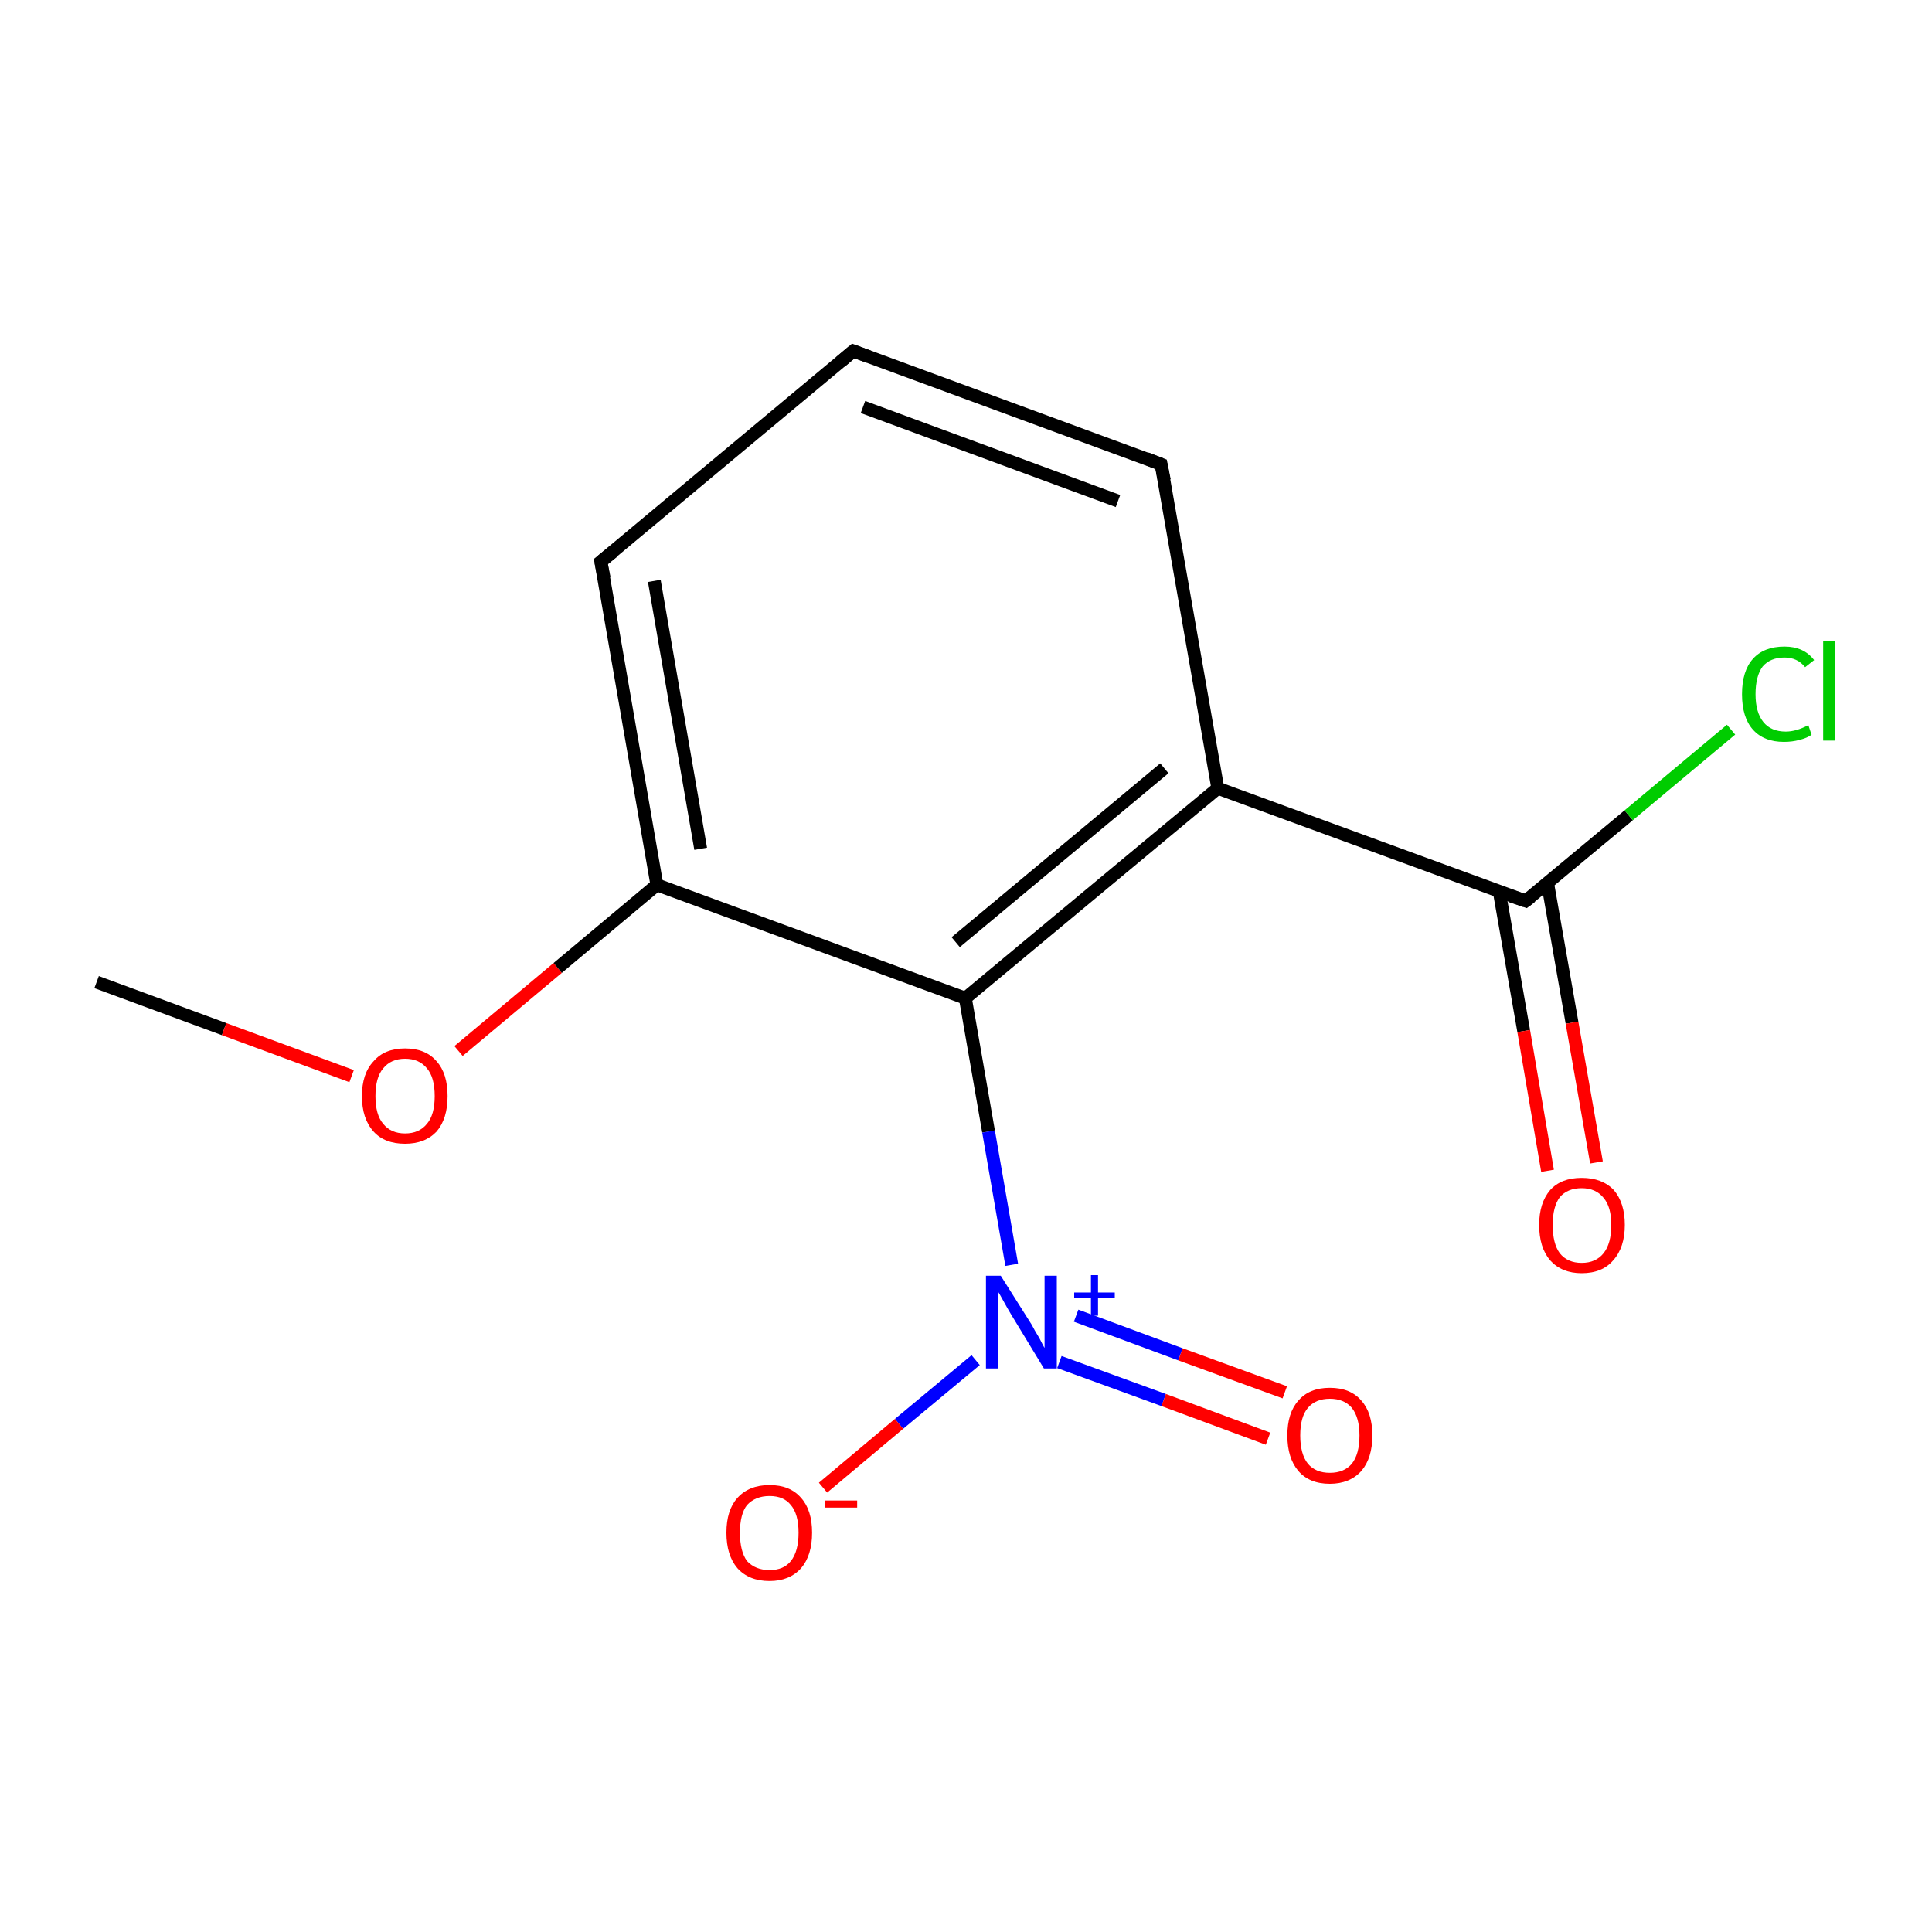 <?xml version='1.0' encoding='iso-8859-1'?>
<svg version='1.1' baseProfile='full'
              xmlns='http://www.w3.org/2000/svg'
                      xmlns:rdkit='http://www.rdkit.org/xml'
                      xmlns:xlink='http://www.w3.org/1999/xlink'
                  xml:space='preserve'
width='300px' height='300px' viewBox='0 0 300 300'>
<!-- END OF HEADER -->
<rect style='opacity:1.0;fill:none;stroke:none' width='300.0' height='300.0' x='0.0' y='0.0'> </rect>
<path class='bond-0 atom-0 atom-1' d='M 15.0,152.5 L 34.8,159.8' style='fill:none;fill-rule:evenodd;stroke:#000000;stroke-width:2.0px;stroke-linecap:butt;stroke-linejoin:miter;stroke-opacity:1' />
<path class='bond-0 atom-0 atom-1' d='M 34.8,159.8 L 54.6,167.1' style='fill:none;fill-rule:evenodd;stroke:#FF0000;stroke-width:2.0px;stroke-linecap:butt;stroke-linejoin:miter;stroke-opacity:1' />
<path class='bond-1 atom-1 atom-2' d='M 71.2,163.2 L 86.6,150.3' style='fill:none;fill-rule:evenodd;stroke:#FF0000;stroke-width:2.0px;stroke-linecap:butt;stroke-linejoin:miter;stroke-opacity:1' />
<path class='bond-1 atom-1 atom-2' d='M 86.6,150.3 L 102.0,137.4' style='fill:none;fill-rule:evenodd;stroke:#000000;stroke-width:2.0px;stroke-linecap:butt;stroke-linejoin:miter;stroke-opacity:1' />
<path class='bond-2 atom-2 atom-3' d='M 102.0,137.4 L 93.3,87.2' style='fill:none;fill-rule:evenodd;stroke:#000000;stroke-width:2.0px;stroke-linecap:butt;stroke-linejoin:miter;stroke-opacity:1' />
<path class='bond-2 atom-2 atom-3' d='M 108.8,131.8 L 101.6,90.2' style='fill:none;fill-rule:evenodd;stroke:#000000;stroke-width:2.0px;stroke-linecap:butt;stroke-linejoin:miter;stroke-opacity:1' />
<path class='bond-3 atom-3 atom-4' d='M 93.3,87.2 L 132.5,54.5' style='fill:none;fill-rule:evenodd;stroke:#000000;stroke-width:2.0px;stroke-linecap:butt;stroke-linejoin:miter;stroke-opacity:1' />
<path class='bond-4 atom-4 atom-5' d='M 132.5,54.5 L 180.3,72.1' style='fill:none;fill-rule:evenodd;stroke:#000000;stroke-width:2.0px;stroke-linecap:butt;stroke-linejoin:miter;stroke-opacity:1' />
<path class='bond-4 atom-4 atom-5' d='M 134.0,63.2 L 173.6,77.8' style='fill:none;fill-rule:evenodd;stroke:#000000;stroke-width:2.0px;stroke-linecap:butt;stroke-linejoin:miter;stroke-opacity:1' />
<path class='bond-5 atom-5 atom-6' d='M 180.3,72.1 L 189.1,122.4' style='fill:none;fill-rule:evenodd;stroke:#000000;stroke-width:2.0px;stroke-linecap:butt;stroke-linejoin:miter;stroke-opacity:1' />
<path class='bond-6 atom-6 atom-7' d='M 189.1,122.4 L 149.9,155.0' style='fill:none;fill-rule:evenodd;stroke:#000000;stroke-width:2.0px;stroke-linecap:butt;stroke-linejoin:miter;stroke-opacity:1' />
<path class='bond-6 atom-6 atom-7' d='M 180.8,119.3 L 148.4,146.3' style='fill:none;fill-rule:evenodd;stroke:#000000;stroke-width:2.0px;stroke-linecap:butt;stroke-linejoin:miter;stroke-opacity:1' />
<path class='bond-7 atom-7 atom-8' d='M 149.9,155.0 L 153.5,175.7' style='fill:none;fill-rule:evenodd;stroke:#000000;stroke-width:2.0px;stroke-linecap:butt;stroke-linejoin:miter;stroke-opacity:1' />
<path class='bond-7 atom-7 atom-8' d='M 153.5,175.7 L 157.1,196.4' style='fill:none;fill-rule:evenodd;stroke:#0000FF;stroke-width:2.0px;stroke-linecap:butt;stroke-linejoin:miter;stroke-opacity:1' />
<path class='bond-8 atom-8 atom-9' d='M 164.5,211.5 L 180.7,217.4' style='fill:none;fill-rule:evenodd;stroke:#0000FF;stroke-width:2.0px;stroke-linecap:butt;stroke-linejoin:miter;stroke-opacity:1' />
<path class='bond-8 atom-8 atom-9' d='M 180.7,217.4 L 196.9,223.4' style='fill:none;fill-rule:evenodd;stroke:#FF0000;stroke-width:2.0px;stroke-linecap:butt;stroke-linejoin:miter;stroke-opacity:1' />
<path class='bond-8 atom-8 atom-9' d='M 167.1,204.3 L 183.3,210.3' style='fill:none;fill-rule:evenodd;stroke:#0000FF;stroke-width:2.0px;stroke-linecap:butt;stroke-linejoin:miter;stroke-opacity:1' />
<path class='bond-8 atom-8 atom-9' d='M 183.3,210.3 L 199.5,216.2' style='fill:none;fill-rule:evenodd;stroke:#FF0000;stroke-width:2.0px;stroke-linecap:butt;stroke-linejoin:miter;stroke-opacity:1' />
<path class='bond-9 atom-8 atom-10' d='M 151.5,211.2 L 139.6,221.1' style='fill:none;fill-rule:evenodd;stroke:#0000FF;stroke-width:2.0px;stroke-linecap:butt;stroke-linejoin:miter;stroke-opacity:1' />
<path class='bond-9 atom-8 atom-10' d='M 139.6,221.1 L 127.8,231.0' style='fill:none;fill-rule:evenodd;stroke:#FF0000;stroke-width:2.0px;stroke-linecap:butt;stroke-linejoin:miter;stroke-opacity:1' />
<path class='bond-10 atom-6 atom-11' d='M 189.1,122.4 L 236.9,139.9' style='fill:none;fill-rule:evenodd;stroke:#000000;stroke-width:2.0px;stroke-linecap:butt;stroke-linejoin:miter;stroke-opacity:1' />
<path class='bond-11 atom-11 atom-12' d='M 232.8,138.4 L 236.6,160.1' style='fill:none;fill-rule:evenodd;stroke:#000000;stroke-width:2.0px;stroke-linecap:butt;stroke-linejoin:miter;stroke-opacity:1' />
<path class='bond-11 atom-11 atom-12' d='M 236.6,160.1 L 240.3,181.8' style='fill:none;fill-rule:evenodd;stroke:#FF0000;stroke-width:2.0px;stroke-linecap:butt;stroke-linejoin:miter;stroke-opacity:1' />
<path class='bond-11 atom-11 atom-12' d='M 240.3,137.1 L 244.1,158.8' style='fill:none;fill-rule:evenodd;stroke:#000000;stroke-width:2.0px;stroke-linecap:butt;stroke-linejoin:miter;stroke-opacity:1' />
<path class='bond-11 atom-11 atom-12' d='M 244.1,158.8 L 247.9,180.5' style='fill:none;fill-rule:evenodd;stroke:#FF0000;stroke-width:2.0px;stroke-linecap:butt;stroke-linejoin:miter;stroke-opacity:1' />
<path class='bond-12 atom-11 atom-13' d='M 236.9,139.9 L 252.9,126.6' style='fill:none;fill-rule:evenodd;stroke:#000000;stroke-width:2.0px;stroke-linecap:butt;stroke-linejoin:miter;stroke-opacity:1' />
<path class='bond-12 atom-11 atom-13' d='M 252.9,126.6 L 268.8,113.3' style='fill:none;fill-rule:evenodd;stroke:#00CC00;stroke-width:2.0px;stroke-linecap:butt;stroke-linejoin:miter;stroke-opacity:1' />
<path class='bond-13 atom-7 atom-2' d='M 149.9,155.0 L 102.0,137.4' style='fill:none;fill-rule:evenodd;stroke:#000000;stroke-width:2.0px;stroke-linecap:butt;stroke-linejoin:miter;stroke-opacity:1' />
<path d='M 93.8,89.7 L 93.3,87.2 L 95.3,85.6' style='fill:none;stroke:#000000;stroke-width:2.0px;stroke-linecap:butt;stroke-linejoin:miter;stroke-miterlimit:10;stroke-opacity:1;' />
<path d='M 130.5,56.2 L 132.5,54.5 L 134.9,55.4' style='fill:none;stroke:#000000;stroke-width:2.0px;stroke-linecap:butt;stroke-linejoin:miter;stroke-miterlimit:10;stroke-opacity:1;' />
<path d='M 178.0,71.2 L 180.3,72.1 L 180.8,74.6' style='fill:none;stroke:#000000;stroke-width:2.0px;stroke-linecap:butt;stroke-linejoin:miter;stroke-miterlimit:10;stroke-opacity:1;' />
<path d='M 234.5,139.1 L 236.9,139.9 L 237.7,139.3' style='fill:none;stroke:#000000;stroke-width:2.0px;stroke-linecap:butt;stroke-linejoin:miter;stroke-miterlimit:10;stroke-opacity:1;' />
<path class='atom-1' d='M 56.2 170.2
Q 56.2 166.7, 58.0 164.8
Q 59.7 162.8, 62.9 162.8
Q 66.1 162.8, 67.8 164.8
Q 69.5 166.7, 69.5 170.2
Q 69.5 173.7, 67.8 175.7
Q 66.0 177.6, 62.9 177.6
Q 59.7 177.6, 58.0 175.7
Q 56.2 173.7, 56.2 170.2
M 62.9 176.0
Q 65.1 176.0, 66.3 174.5
Q 67.5 173.1, 67.5 170.2
Q 67.5 167.3, 66.3 165.9
Q 65.1 164.4, 62.9 164.4
Q 60.7 164.4, 59.5 165.9
Q 58.3 167.3, 58.3 170.2
Q 58.3 173.1, 59.5 174.5
Q 60.7 176.0, 62.9 176.0
' fill='#FF0000'/>
<path class='atom-8' d='M 155.4 198.1
L 160.2 205.7
Q 160.6 206.5, 161.4 207.8
Q 162.1 209.2, 162.2 209.3
L 162.2 198.1
L 164.1 198.1
L 164.1 212.5
L 162.1 212.5
L 157.0 204.1
Q 156.4 203.1, 155.8 202.0
Q 155.2 200.9, 155.0 200.6
L 155.0 212.5
L 153.1 212.5
L 153.1 198.1
L 155.4 198.1
' fill='#0000FF'/>
<path class='atom-8' d='M 166.8 200.7
L 169.4 200.7
L 169.4 198.0
L 170.5 198.0
L 170.5 200.7
L 173.1 200.7
L 173.1 201.6
L 170.5 201.6
L 170.5 204.3
L 169.4 204.3
L 169.4 201.6
L 166.8 201.6
L 166.8 200.7
' fill='#0000FF'/>
<path class='atom-9' d='M 199.9 222.9
Q 199.9 219.4, 201.6 217.5
Q 203.3 215.5, 206.5 215.5
Q 209.7 215.5, 211.4 217.5
Q 213.1 219.4, 213.1 222.9
Q 213.1 226.4, 211.4 228.4
Q 209.6 230.4, 206.5 230.4
Q 203.3 230.4, 201.6 228.4
Q 199.9 226.4, 199.9 222.9
M 206.5 228.7
Q 208.7 228.7, 209.9 227.3
Q 211.1 225.8, 211.1 222.9
Q 211.1 220.1, 209.9 218.6
Q 208.7 217.2, 206.5 217.2
Q 204.3 217.2, 203.1 218.6
Q 201.9 220.0, 201.9 222.9
Q 201.9 225.8, 203.1 227.3
Q 204.3 228.7, 206.5 228.7
' fill='#FF0000'/>
<path class='atom-10' d='M 112.8 238.0
Q 112.8 234.5, 114.5 232.6
Q 116.3 230.6, 119.5 230.6
Q 122.7 230.6, 124.4 232.6
Q 126.1 234.5, 126.1 238.0
Q 126.1 241.5, 124.4 243.5
Q 122.6 245.5, 119.5 245.5
Q 116.3 245.5, 114.5 243.5
Q 112.8 241.5, 112.8 238.0
M 119.5 243.8
Q 121.7 243.8, 122.8 242.4
Q 124.0 240.9, 124.0 238.0
Q 124.0 235.1, 122.8 233.7
Q 121.7 232.3, 119.5 232.3
Q 117.3 232.3, 116.0 233.7
Q 114.9 235.1, 114.9 238.0
Q 114.9 240.9, 116.0 242.4
Q 117.3 243.8, 119.5 243.8
' fill='#FF0000'/>
<path class='atom-10' d='M 128.1 233.0
L 133.1 233.0
L 133.1 234.1
L 128.1 234.1
L 128.1 233.0
' fill='#FF0000'/>
<path class='atom-12' d='M 239.0 190.2
Q 239.0 186.8, 240.7 184.8
Q 242.4 182.9, 245.6 182.9
Q 248.8 182.9, 250.6 184.8
Q 252.3 186.8, 252.3 190.2
Q 252.3 193.7, 250.5 195.7
Q 248.8 197.7, 245.6 197.7
Q 242.5 197.7, 240.7 195.7
Q 239.0 193.7, 239.0 190.2
M 245.6 196.1
Q 247.8 196.1, 249.0 194.6
Q 250.2 193.1, 250.2 190.2
Q 250.2 187.4, 249.0 186.0
Q 247.8 184.5, 245.6 184.5
Q 243.4 184.5, 242.2 185.9
Q 241.1 187.4, 241.1 190.2
Q 241.1 193.1, 242.2 194.6
Q 243.4 196.1, 245.6 196.1
' fill='#FF0000'/>
<path class='atom-13' d='M 270.5 107.8
Q 270.5 104.2, 272.2 102.3
Q 273.9 100.4, 277.1 100.4
Q 280.1 100.4, 281.7 102.5
L 280.3 103.6
Q 279.1 102.1, 277.1 102.1
Q 274.9 102.1, 273.7 103.5
Q 272.6 105.0, 272.6 107.8
Q 272.6 110.6, 273.8 112.1
Q 275.0 113.6, 277.3 113.6
Q 278.9 113.6, 280.8 112.6
L 281.3 114.1
Q 280.6 114.6, 279.4 114.9
Q 278.3 115.2, 277.0 115.2
Q 273.9 115.2, 272.2 113.3
Q 270.5 111.4, 270.5 107.8
' fill='#00CC00'/>
<path class='atom-13' d='M 283.1 99.5
L 285.0 99.5
L 285.0 115.0
L 283.1 115.0
L 283.1 99.5
' fill='#00CC00'/>
</svg>
